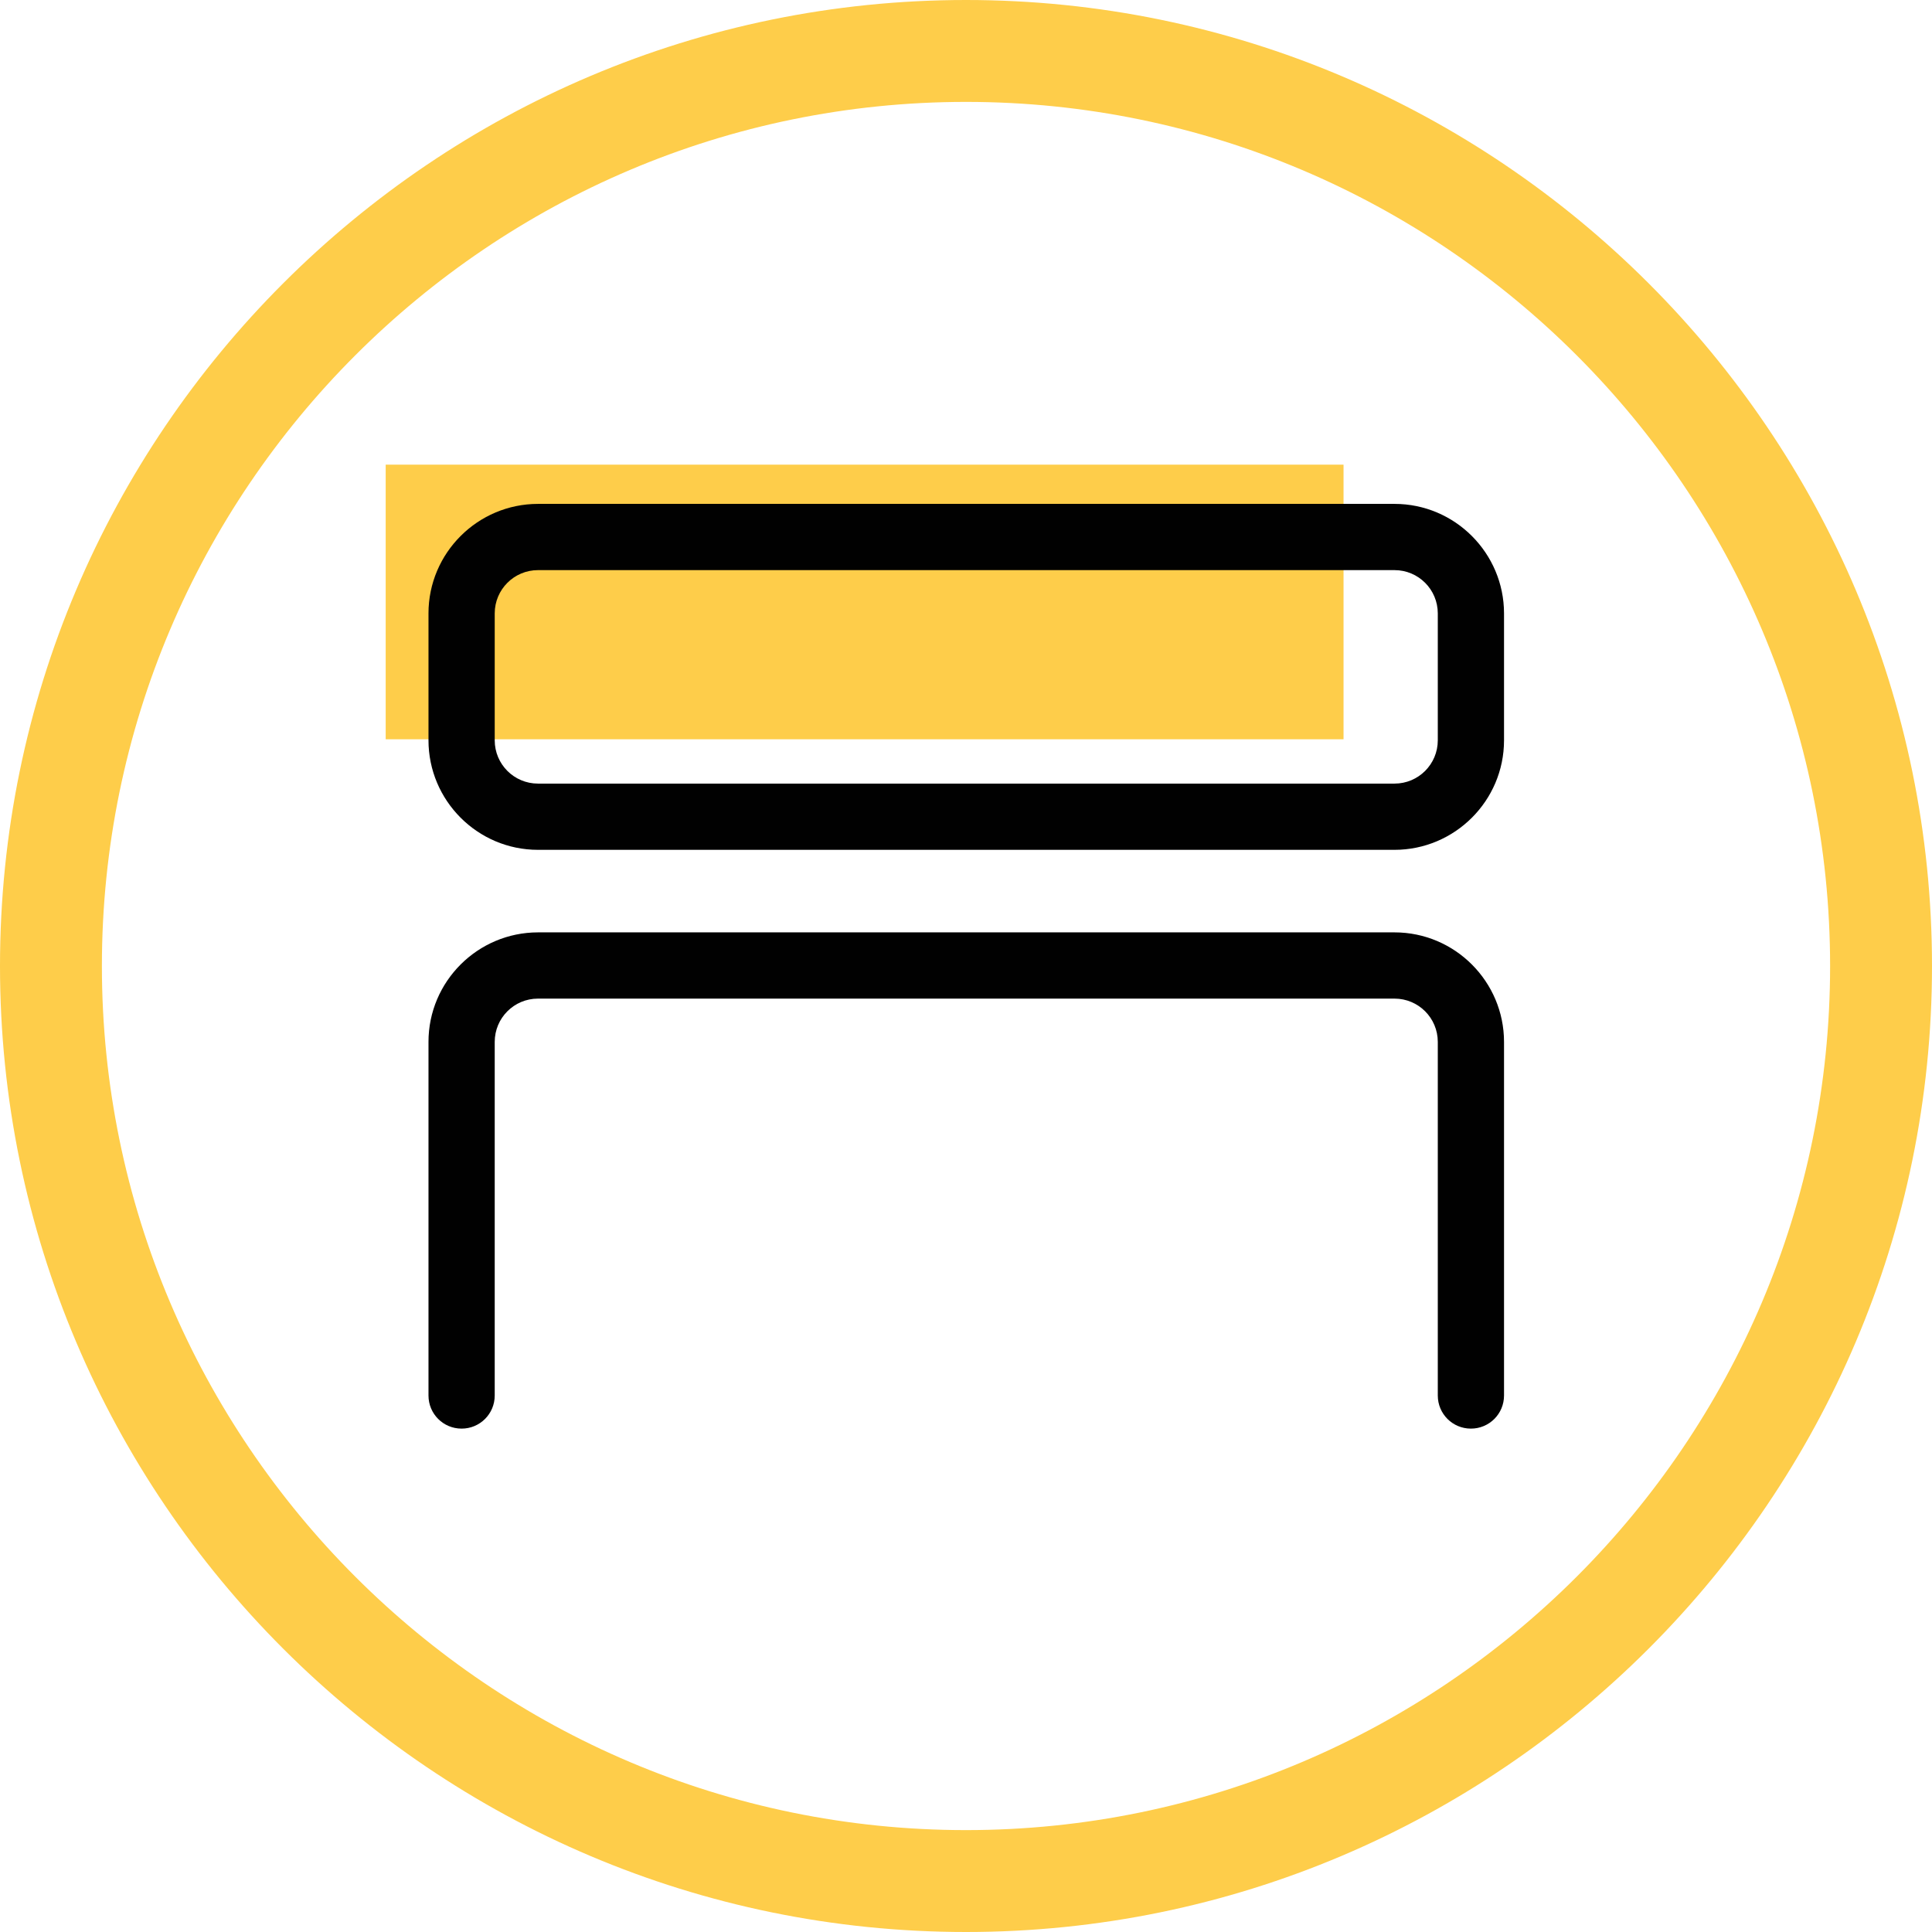 <?xml version="1.0" encoding="UTF-8"?> <svg xmlns="http://www.w3.org/2000/svg" xmlns:xlink="http://www.w3.org/1999/xlink" id="a" viewBox="0 0 37.92 37.92"><defs><style>.c{fill:#fecd4a;}.d{clip-path:url(#b);}.e{fill:none;}.f{fill:#010101;}</style><clipPath id="b"><rect class="e" width="37.92" height="37.92"></rect></clipPath></defs><g class="d"><path class="c" d="M18.96,37.92C8.51,37.92,0,29.42,0,18.96S8.51,0,18.96,0s18.96,8.51,18.96,18.96-8.51,18.96-18.96,18.96ZM18.96,2C9.61,2,2,9.61,2,18.96s7.61,16.96,16.96,16.96,16.96-7.61,16.96-16.96S28.31,2,18.96,2Z"></path></g><rect class="c" x="7.57" y="9.12" width="18.8" height="5.39"></rect><g><path class="f" d="M28.87,28.04c-.36,0-.65-.29-.65-.65v-6.94c0-.47-.38-.85-.85-.85H10.56c-.47,0-.85,.38-.85,.85v6.94c0,.36-.29,.65-.65,.65s-.65-.29-.65-.65v-6.94c0-1.19,.97-2.15,2.15-2.15H27.37c1.19,0,2.15,.97,2.15,2.15v6.94c0,.36-.29,.65-.65,.65Z"></path><path class="f" d="M27.37,16.68H10.56c-1.19,0-2.15-.97-2.15-2.15v-2.49c0-1.19,.97-2.15,2.15-2.15H27.37c1.19,0,2.15,.97,2.15,2.15v2.49c0,1.19-.97,2.15-2.15,2.15ZM10.56,11.19c-.47,0-.85,.38-.85,.85v2.49c0,.47,.38,.85,.85,.85H27.37c.47,0,.85-.38,.85-.85v-2.49c0-.47-.38-.85-.85-.85H10.56Z"></path></g></svg> 